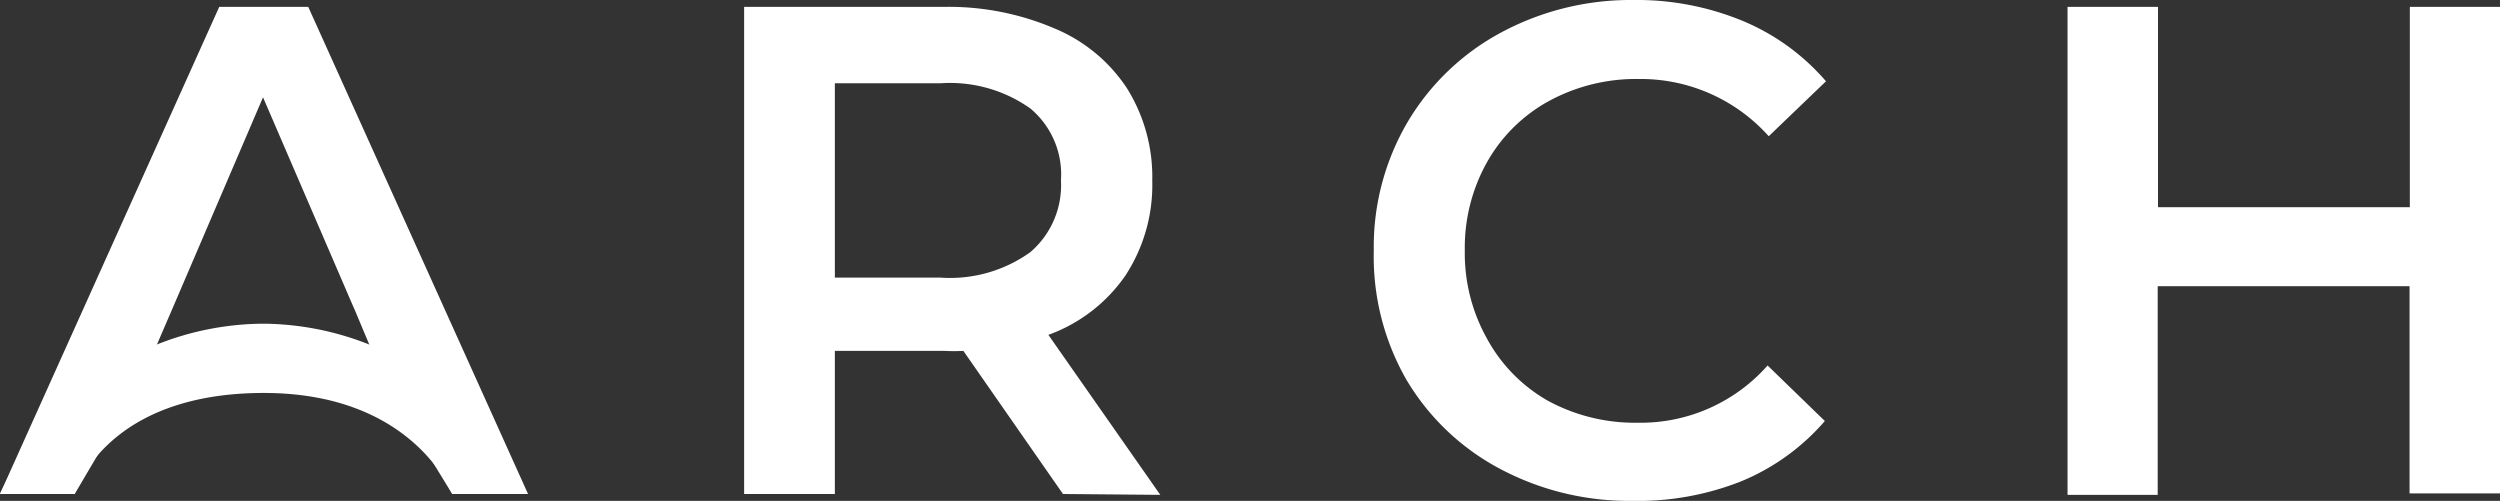 <svg xmlns="http://www.w3.org/2000/svg" viewBox="0 0 87.35 17.5">
		<rect x="0" y="0" width="87.35" height="17.5" fill="#333333" stroke="none"/>
		<defs>
			<style>
				.cls-1 {
					fill: #ffffff;
				}
			</style>
		</defs>
		<title>11Asset 1arch-logo</title>
		<g id="Layer_2" data-name="Layer 2">
			<g id="Layer_2-2" data-name="Layer 2">
				<path class="cls-1" d="M37.14,17.26l-3.48-5a6.42,6.42,0,0,1-.66,0H29.17v5H26V.24h7A9.42,9.42,0,0,1,36.86,1a5.6,5.6,0,0,1,2.52,2.09,5.85,5.85,0,0,1,.88,3.23,5.77,5.77,0,0,1-.94,3.31,5.57,5.57,0,0,1-2.69,2.07l3.91,5.59ZM36,3.79a4.85,4.85,0,0,0-3.14-.88H29.17V9.7h3.69A4.81,4.81,0,0,0,36,8.81,3.08,3.08,0,0,0,37.07,6.3,3,3,0,0,0,36,3.79Z" />
				<path class="cls-1" d="M52.39,16.37a8.33,8.33,0,0,1-3.26-3.12A8.66,8.66,0,0,1,48,8.75a8.6,8.6,0,0,1,1.19-4.5,8.42,8.42,0,0,1,3.27-3.12A9.58,9.58,0,0,1,57.07,0a9.7,9.7,0,0,1,3.82.73A7.79,7.79,0,0,1,63.8,2.84l-2,1.92a6,6,0,0,0-4.54-2,6.37,6.37,0,0,0-3.14.77,5.52,5.52,0,0,0-2.16,2.13,6.11,6.11,0,0,0-.78,3.09,6.11,6.11,0,0,0,.78,3.09A5.52,5.52,0,0,0,54.08,14a6.37,6.37,0,0,0,3.14.77,5.92,5.92,0,0,0,4.54-2l2,1.94a7.76,7.76,0,0,1-2.93,2.11A9.8,9.8,0,0,1,57,17.5,9.58,9.58,0,0,1,52.39,16.37Z" />
				<path class="cls-1" d="M87.35.24v17H84.19V10h-8.8v7.29H72.24V.24h3.16v7h8.8v-7Z" />
				<polygon class="cls-1" points="10.77 0.24 7.66 0.24 0 17.26 2.61 17.26 4.93 13.32 6 10.84 9.19 3.4 12.29 10.59 12.29 10.59 12.4 10.84 13.44 13.32 13.57 13.61 13.57 13.61 15.8 17.26 18.45 17.26 10.77 0.24" />
				<path class="cls-1" d="M2.61,17.26H0a10.18,10.18,0,0,1,9.19-5.95,10.18,10.18,0,0,1,9.19,5.95H15.8s-1.32-3.53-6.58-3.53C3.61,13.73,2.61,17.26,2.61,17.26Z" />
			</g>
		</g>
	</svg>